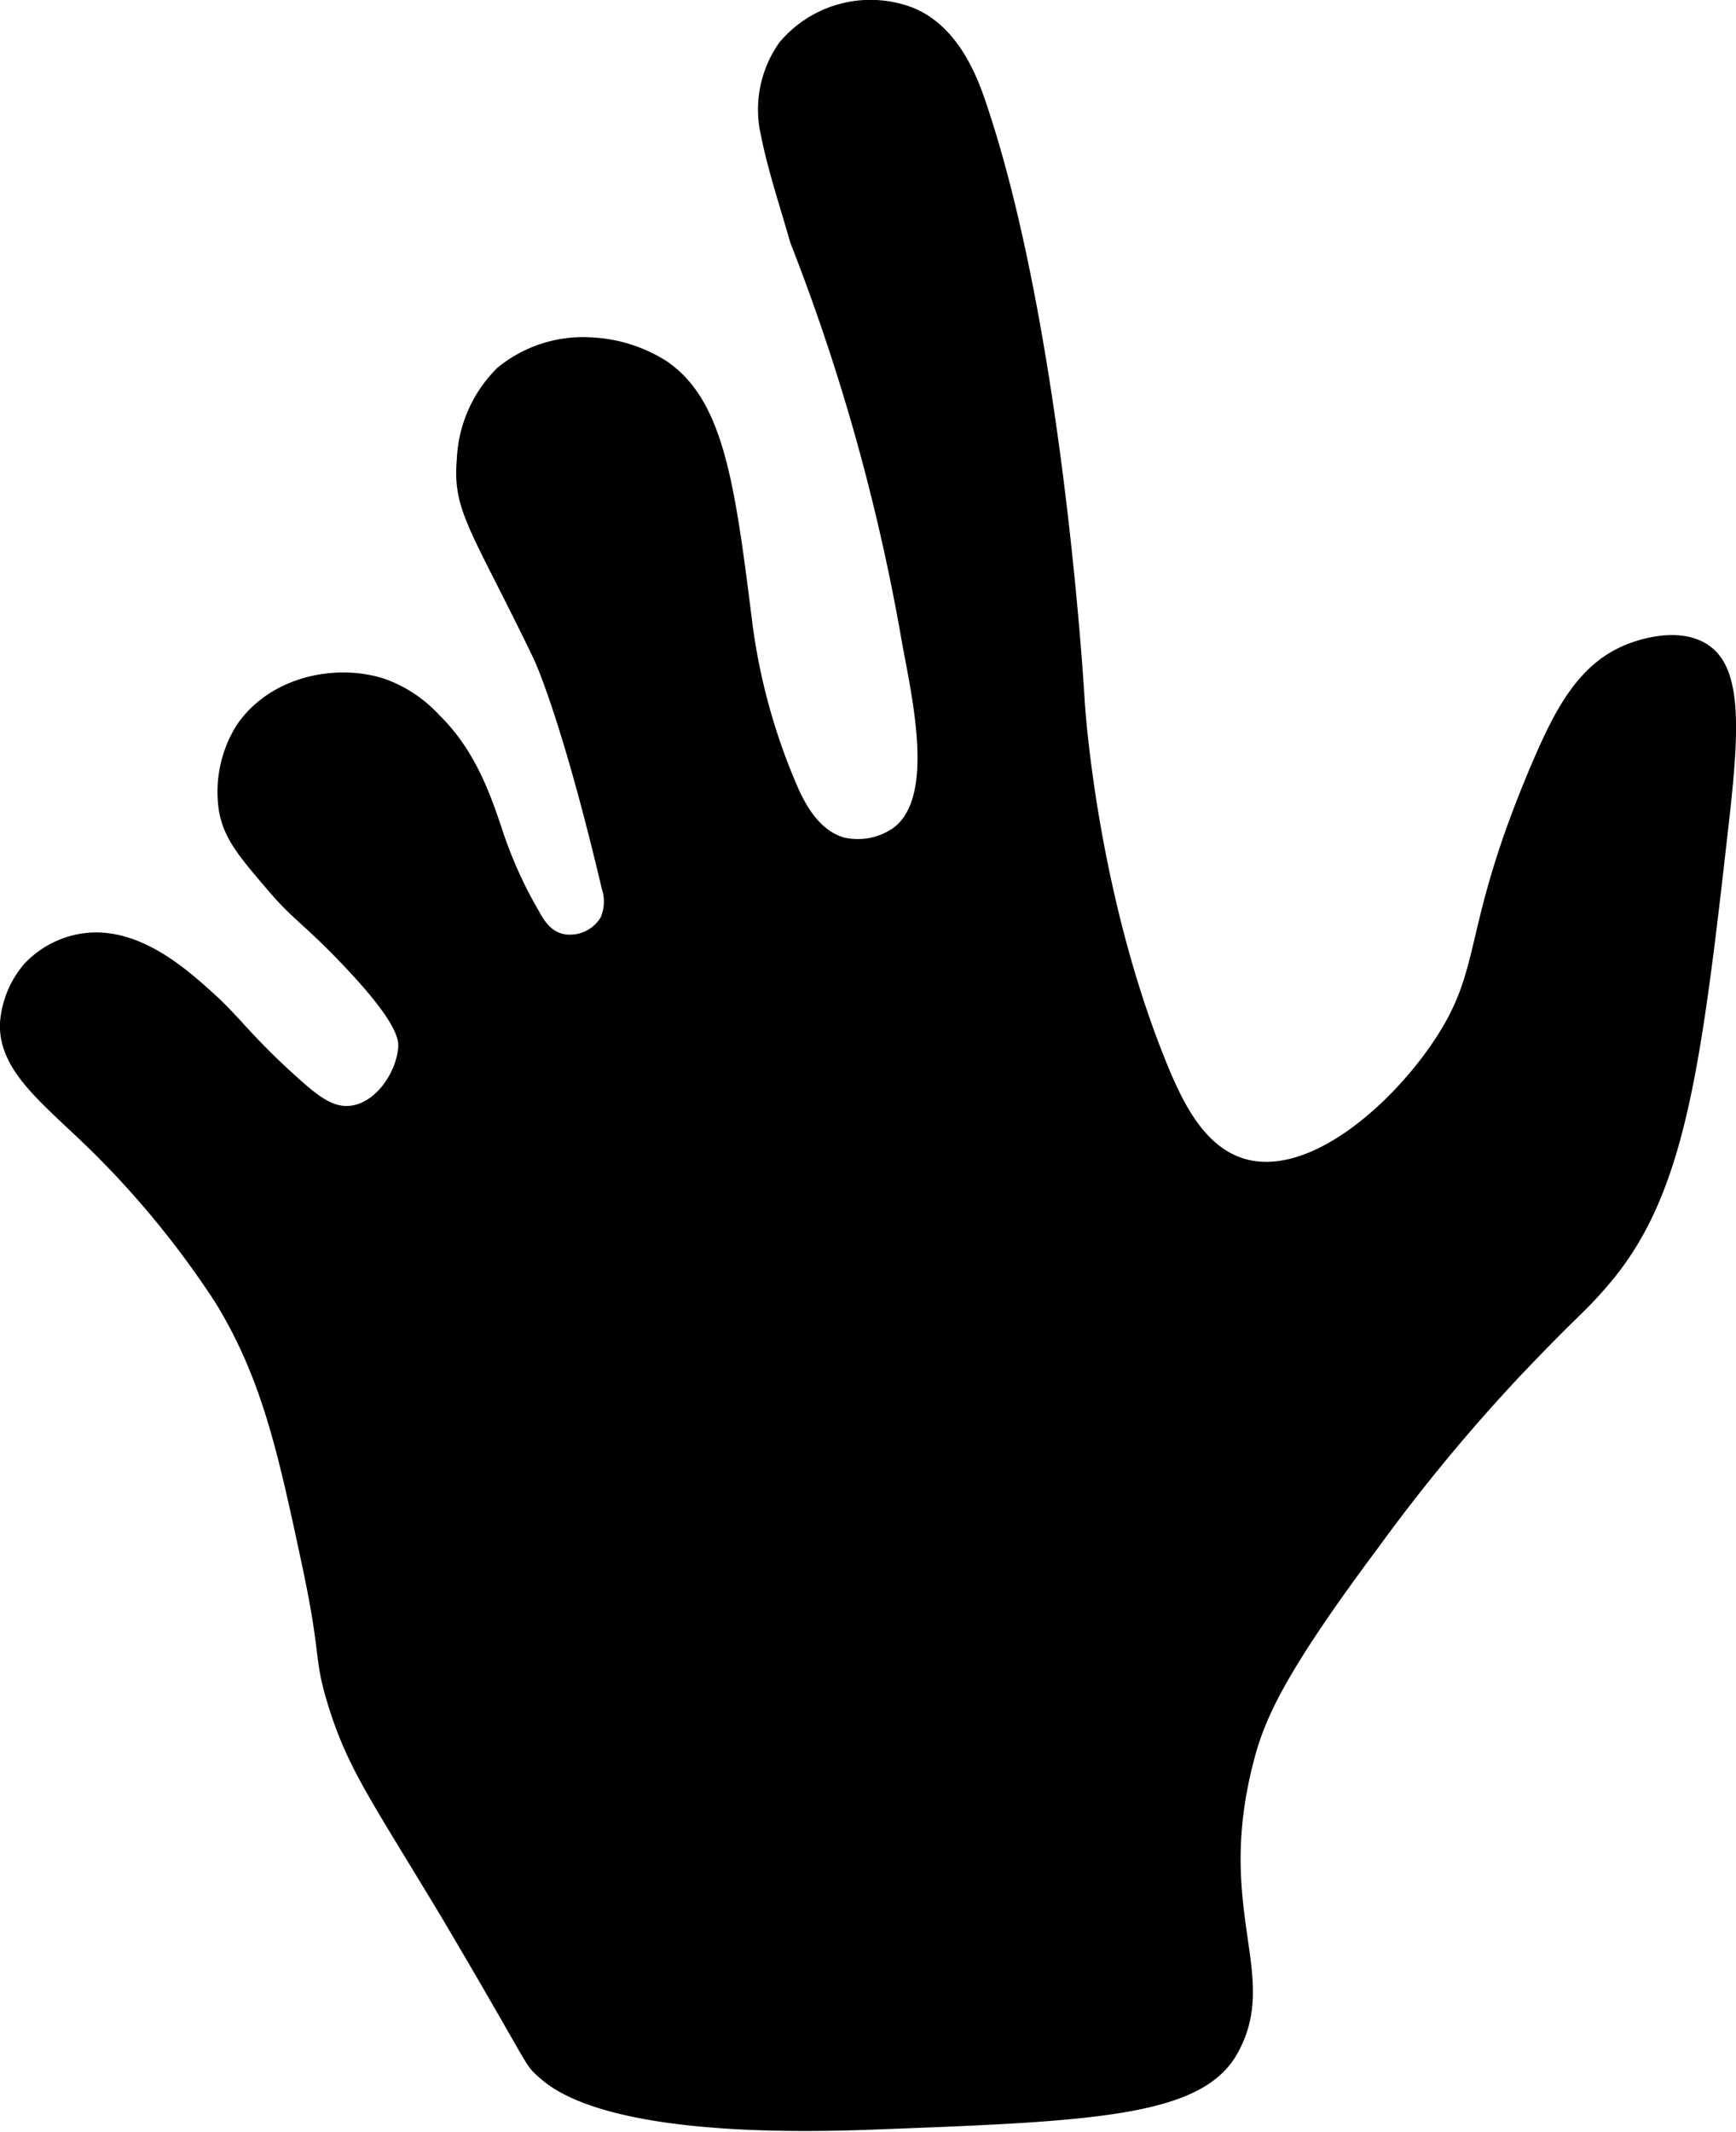 <?xml version="1.0" encoding="UTF-8"?> <svg xmlns="http://www.w3.org/2000/svg" id="left" viewBox="0 0 135.87 166.79"> <g id="Слой_2" data-name="Слой 2"> <path d="M135.32,64.3c.83-7.33,1.05-12.11-1.67-13.87-2.33-1.52-5.68-.29-6.37,0-3.74,1.5-5.59,5.06-7.48,9.52-5.51,13-3.63,15.65-7.62,21.55-3.36,5-9.72,10.59-14.73,9.17-3-.86-4.67-4-5.9-6.91-5.79-13.82-6.66-29-6.66-29-.06-1.15-1.75-29-7.68-46.61-.69-2.06-2.14-6.06-5.74-7.54A9.3,9.3,0,0,0,61,3.32a9.07,9.07,0,0,0-1.43,7.34C60.1,13.31,61,16,61.86,19h0a161,161,0,0,1,8.76,31.41c.78,4.25,2.57,12-.73,14.38a4.86,4.86,0,0,1-3.8.74C64.21,65,63.2,63.17,62.62,62A47.43,47.43,0,0,1,58.84,48.4c-1.35-10.78-2.24-17.19-6.72-20.18a12,12,0,0,0-5.76-1.82,10.55,10.55,0,0,0-7.45,2.39A10.7,10.7,0,0,0,35.75,36c-.35,4,1.23,5.61,6,15.5,0,0,2.13,4.38,5.36,18.07A3.09,3.09,0,0,1,47,71.79a2.8,2.8,0,0,1-2.81,1.3c-.64-.12-1.3-.46-2-1.79a32.94,32.94,0,0,1-2.89-6.42c-.88-2.61-2.06-6.14-4.91-8.93a10.73,10.73,0,0,0-4.22-2.82c-3.75-1.26-9-.29-11.64,3.59a9.82,9.82,0,0,0-1.38,6.81c.4,2.09,1.52,3.43,3.72,6,2,2.37,2.69,2.57,5.56,5.53,4.67,4.82,4.76,6.24,4.74,6.85C31,84,29.36,86.26,27.48,86.5c-1.28.17-2.37-.55-4.11-2.12-3.79-3.39-4.48-4.71-6.8-6.79-2-1.8-5.77-5.18-10.08-4.57a7.77,7.77,0,0,0-4.63,2.43A8,8,0,0,0,0,80c-.17,3.76,3.33,6.3,7,9.88a71.3,71.3,0,0,1,9.84,12c3.69,6,4.94,11.89,6.77,20.43,1.65,7.71.85,7.23,2.14,11.32,1.51,4.78,3.27,7.17,8.8,16.35,7,11.83,6.42,11.45,7.55,12.46,1.39,1.26,6,5,26.67,4.15,16.86-.63,25.29-1,28.06-5.91,3.45-6.13-1.77-11,1.26-22.77.85-3.34,2.32-6.85,9.86-16.94a138.9,138.9,0,0,1,10.92-13.21c4.74-5,5.1-5,7-7.23C131.91,93.51,133.13,83.68,135.32,64.3Z" transform="translate(0 0)"></path> </g> </svg> 